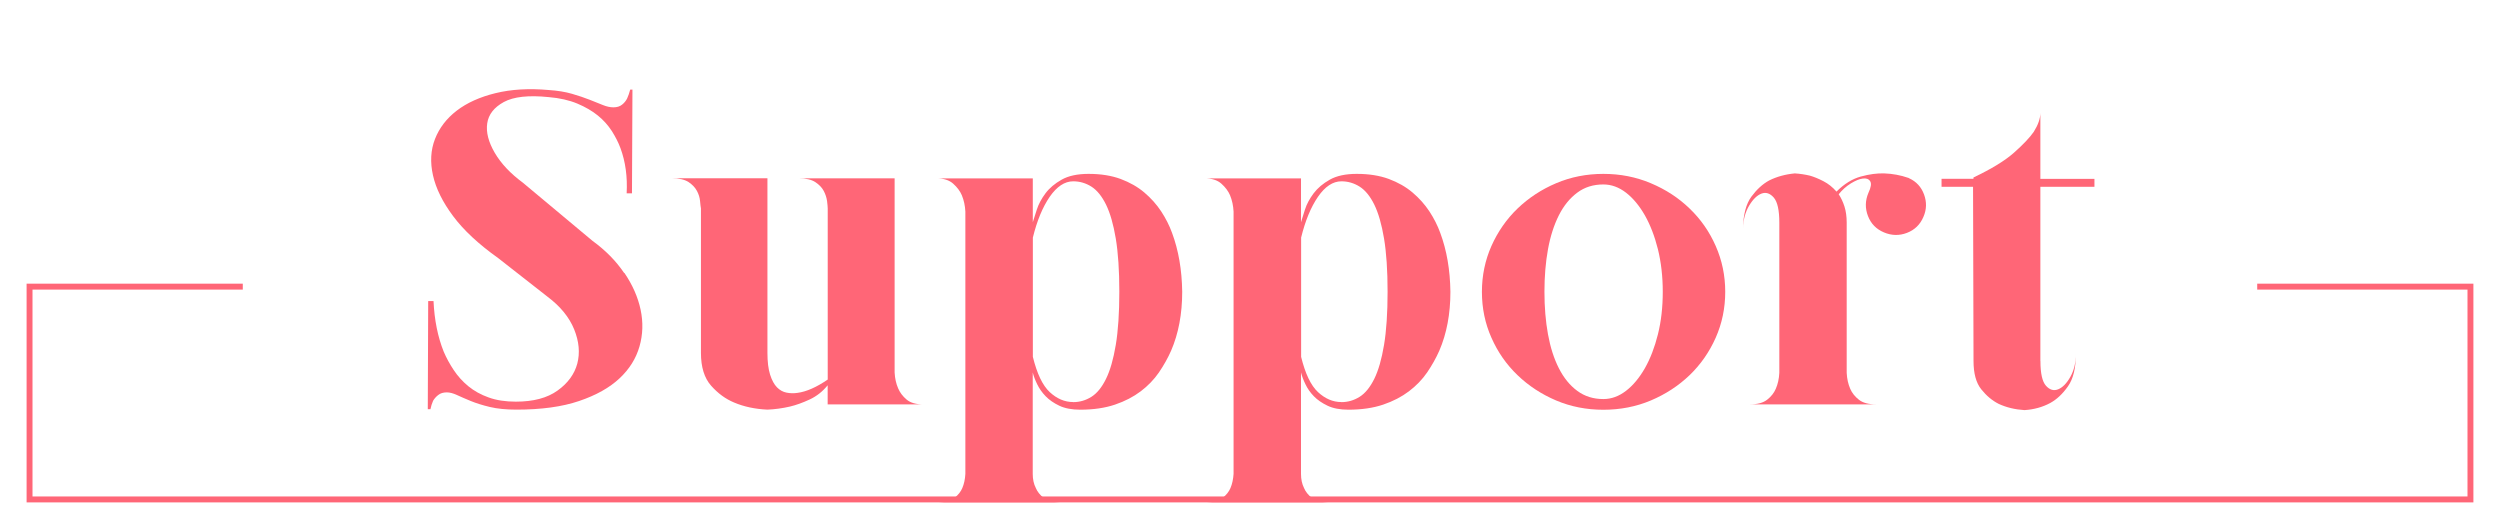 <?xml version="1.0" encoding="UTF-8"?><svg xmlns="http://www.w3.org/2000/svg" xmlns:xlink="http://www.w3.org/1999/xlink" viewBox="0 0 423 90"><defs><style>.e,.f{fill:none;}.g{fill:#f67;}.f{stroke:#f67;stroke-miterlimit:10;}.h{clip-path:url(#d);}</style><clipPath id="d"><polygon class="e" points="381.92 0 381.92 78.5 41.08 78.5 41.08 0 0 0 0 90 423 90 423 0 381.92 0"/></clipPath></defs><g id="a"/><g id="b"><g id="c"><g><path class="g" d="M105.65,46.18c1.38,2.03,2.29,4.1,2.74,6.22,.45,2.13,.39,4.2-.19,6.22-.58,2.03-1.7,3.83-3.38,5.4-1.68,1.58-3.95,2.85-6.83,3.83s-6.41,1.46-10.61,1.46c-1.75,0-3.25-.15-4.5-.45-1.25-.3-2.33-.64-3.23-1.01s-1.68-.71-2.33-1.01c-.65-.3-1.23-.45-1.72-.45-.6,0-1.09,.15-1.46,.45-.38,.3-.66,.63-.86,.97-.2,.45-.35,.93-.45,1.43h-.45l.07-18.3h.9c.15,3.2,.72,6.05,1.72,8.55,.45,1.05,1.01,2.09,1.69,3.11,.68,1.03,1.5,1.94,2.47,2.74,.98,.8,2.12,1.44,3.45,1.91,1.32,.48,2.86,.71,4.61,.71,2.95,0,5.3-.62,7.05-1.88,1.75-1.25,2.86-2.78,3.34-4.57,.47-1.8,.3-3.72-.53-5.78-.83-2.05-2.34-3.9-4.54-5.55l-8.33-6.52c-3.3-2.35-5.84-4.71-7.61-7.09-1.78-2.38-2.91-4.68-3.41-6.9-.5-2.22-.39-4.28,.34-6.15s1.95-3.47,3.68-4.8c1.72-1.32,3.91-2.31,6.56-2.96,2.65-.65,5.65-.83,9-.53,1.5,.1,2.81,.31,3.94,.64,1.12,.33,2.12,.66,3,1.01,.87,.35,1.62,.65,2.25,.9,.62,.25,1.21,.38,1.76,.38,.6,0,1.09-.15,1.46-.45,.38-.3,.66-.65,.86-1.05,.2-.45,.38-.95,.52-1.5h.38l-.08,17.55h-.9c.15-2.8-.2-5.35-1.05-7.65-.35-.95-.84-1.91-1.46-2.89-.63-.97-1.41-1.85-2.36-2.62s-2.11-1.45-3.49-2.03c-1.38-.57-2.99-.94-4.84-1.09-3.4-.35-5.93-.07-7.58,.83-1.65,.9-2.59,2.1-2.81,3.6s.2,3.16,1.27,4.99,2.66,3.51,4.76,5.06l11.77,9.83c2.2,1.6,3.99,3.41,5.36,5.44Z"/><path class="g" d="M140.04,68.42v-3.23c-.85,1.05-1.86,1.85-3.04,2.4-1.18,.55-2.29,.95-3.34,1.2-1.3,.3-2.58,.47-3.82,.52-2.1-.1-3.97-.5-5.62-1.2-1.45-.6-2.75-1.55-3.9-2.85s-1.72-3.15-1.72-5.55v-24.45c-.05-.25-.1-.66-.15-1.24-.05-.57-.22-1.15-.53-1.72-.3-.57-.78-1.07-1.42-1.5-.65-.42-1.6-.64-2.85-.64h16.2v29.55c0,1.5,.15,2.73,.45,3.68,.3,.95,.69,1.66,1.16,2.14,.47,.48,1.01,.78,1.61,.9s1.22,.14,1.88,.04c1.5-.2,3.2-.95,5.1-2.25v-28.95c0-.25-.04-.66-.11-1.24-.08-.57-.26-1.15-.56-1.72-.3-.57-.78-1.07-1.43-1.5-.65-.42-1.57-.64-2.78-.64h16.2V63.02c.05,1,.25,1.9,.6,2.7,.3,.7,.77,1.33,1.42,1.88,.65,.55,1.6,.83,2.85,.83h-16.2Z"/><path class="g" d="M184.21,29.42c2.05,0,3.85,.29,5.4,.86,1.55,.58,2.89,1.34,4.01,2.29,1.12,.95,2.07,2.01,2.85,3.19,.77,1.18,1.39,2.39,1.84,3.64,1.1,2.95,1.67,6.28,1.72,9.97,0,3.75-.63,7.08-1.88,9.97-.55,1.25-1.24,2.47-2.06,3.68-.83,1.2-1.85,2.26-3.08,3.19-1.23,.93-2.67,1.68-4.35,2.25s-3.64,.86-5.89,.86c-1.4,0-2.58-.22-3.53-.67-.95-.45-1.72-.99-2.32-1.61-.6-.62-1.08-1.3-1.43-2.03-.35-.72-.6-1.39-.75-1.99v17.17c0,.9,.17,1.7,.53,2.4,.25,.6,.69,1.15,1.31,1.65,.62,.5,1.51,.75,2.66,.75h-20.32c1.1,0,1.96-.25,2.59-.75,.62-.5,1.06-1.05,1.31-1.65,.3-.7,.47-1.5,.52-2.4V35.8c-.05-1-.25-1.92-.6-2.77-.3-.7-.79-1.35-1.46-1.95-.67-.6-1.61-.9-2.81-.9h16.28v7.42c.15-.5,.38-1.21,.68-2.14,.3-.93,.79-1.84,1.46-2.74s1.59-1.67,2.74-2.32,2.67-.98,4.58-.98Zm-2.62,38.62c1.1,0,2.12-.3,3.08-.9,.95-.6,1.77-1.61,2.47-3.04,.7-1.42,1.25-3.34,1.65-5.74,.4-2.4,.6-5.4,.6-9s-.2-6.6-.6-9c-.4-2.4-.95-4.31-1.65-5.74-.7-1.42-1.53-2.44-2.47-3.04-.95-.6-1.98-.9-3.08-.9-1.45,0-2.77,.88-3.98,2.62-1.2,1.75-2.15,4.05-2.85,6.9v20.18c.7,2.85,1.65,4.84,2.85,5.96,1.2,1.12,2.53,1.69,3.98,1.69Z"/><path class="g" d="M229.59,29.42c2.05,0,3.85,.29,5.4,.86,1.55,.58,2.89,1.34,4.01,2.29,1.12,.95,2.07,2.01,2.85,3.19,.77,1.18,1.39,2.39,1.84,3.64,1.1,2.95,1.67,6.28,1.72,9.97,0,3.75-.63,7.08-1.88,9.97-.55,1.25-1.24,2.47-2.06,3.68-.83,1.2-1.85,2.26-3.08,3.19-1.23,.93-2.67,1.68-4.35,2.25-1.68,.57-3.64,.86-5.89,.86-1.4,0-2.58-.22-3.52-.67-.95-.45-1.73-.99-2.33-1.61-.6-.62-1.08-1.3-1.42-2.03-.35-.72-.6-1.39-.75-1.99v17.17c0,.9,.17,1.7,.52,2.4,.25,.6,.69,1.15,1.31,1.65,.62,.5,1.51,.75,2.66,.75h-20.33c1.1,0,1.96-.25,2.59-.75,.62-.5,1.06-1.05,1.31-1.65,.3-.7,.47-1.5,.53-2.4V35.8c-.05-1-.25-1.92-.6-2.77-.3-.7-.79-1.35-1.46-1.95-.67-.6-1.61-.9-2.81-.9h16.28v7.42c.15-.5,.38-1.21,.67-2.14s.79-1.84,1.46-2.74c.68-.9,1.59-1.67,2.74-2.32,1.15-.65,2.67-.98,4.57-.98Zm-2.62,38.62c1.1,0,2.12-.3,3.08-.9,.95-.6,1.77-1.61,2.48-3.04,.7-1.42,1.25-3.34,1.65-5.74,.4-2.4,.6-5.4,.6-9s-.2-6.6-.6-9c-.4-2.4-.95-4.31-1.65-5.74-.7-1.42-1.53-2.44-2.48-3.04-.95-.6-1.98-.9-3.08-.9-1.45,0-2.77,.88-3.97,2.62-1.2,1.75-2.15,4.05-2.85,6.9v20.18c.7,2.85,1.65,4.84,2.85,5.96s2.52,1.69,3.97,1.69Z"/><path class="g" d="M271.29,29.42c2.85,0,5.52,.52,8.03,1.58,2.5,1.05,4.69,2.47,6.56,4.28,1.88,1.8,3.35,3.91,4.42,6.34,1.07,2.43,1.61,5.01,1.61,7.76s-.54,5.34-1.61,7.76c-1.08,2.43-2.55,4.54-4.42,6.34-1.88,1.8-4.06,3.22-6.56,4.28-2.5,1.05-5.17,1.57-8.03,1.57s-5.51-.52-7.99-1.57c-2.47-1.05-4.65-2.47-6.53-4.28-1.88-1.8-3.35-3.91-4.42-6.34-1.08-2.42-1.61-5.01-1.61-7.76s.54-5.34,1.61-7.76c1.08-2.42,2.55-4.54,4.42-6.34,1.88-1.8,4.05-3.23,6.53-4.28,2.47-1.05,5.14-1.58,7.99-1.58Zm0,38.1c1.35,0,2.62-.46,3.83-1.39,1.2-.92,2.26-2.2,3.19-3.82,.92-1.62,1.66-3.54,2.21-5.74,.55-2.2,.82-4.6,.82-7.2s-.28-5-.82-7.2c-.55-2.2-1.29-4.11-2.21-5.74-.93-1.62-1.99-2.9-3.19-3.83-1.2-.92-2.47-1.39-3.83-1.39-1.7,0-3.18,.46-4.42,1.39-1.25,.93-2.29,2.2-3.11,3.83s-1.44,3.54-1.84,5.74c-.4,2.2-.6,4.6-.6,7.2s.2,5,.6,7.2c.4,2.2,1.01,4.11,1.84,5.74s1.86,2.9,3.11,3.82c1.25,.93,2.72,1.39,4.42,1.39Z"/><path class="g" d="M323.04,30.17c1.2,.55,2.04,1.46,2.51,2.74,.47,1.28,.44,2.54-.11,3.79-.55,1.3-1.48,2.2-2.78,2.7-1.3,.5-2.6,.47-3.9-.08-1.3-.55-2.2-1.47-2.7-2.77-.5-1.3-.48-2.6,.07-3.9,.45-.95,.55-1.61,.3-1.99-.25-.38-.66-.53-1.24-.45-.58,.07-1.25,.35-2.02,.82-.78,.48-1.46,1.09-2.06,1.84,.4,.6,.72,1.29,.97,2.06,.25,.78,.38,1.69,.38,2.74v25.42c.05,1,.25,1.9,.6,2.7,.3,.7,.79,1.31,1.46,1.84,.67,.53,1.64,.79,2.89,.79h-21.3c1.25,0,2.21-.26,2.89-.79,.67-.52,1.16-1.14,1.46-1.84,.35-.8,.55-1.7,.6-2.7v-25.42c0-2.1-.31-3.51-.94-4.24-.63-.72-1.31-.95-2.06-.68-.75,.28-1.45,.95-2.1,2.03-.65,1.08-1,2.36-1.05,3.86,.05-2.35,.53-4.14,1.42-5.36,.9-1.22,1.9-2.14,3-2.74,1.3-.65,2.75-1.05,4.35-1.2,.85,.05,1.7,.18,2.55,.38,.7,.2,1.46,.51,2.29,.94,.83,.43,1.56,1.01,2.21,1.76,1.3-1.3,2.67-2.15,4.12-2.55,1.45-.4,2.77-.57,3.97-.53,1.4,.05,2.75,.3,4.05,.75,.05,0,.1,.03,.15,.08Z"/><path class="g" d="M345.24,61.07c0,2.1,.31,3.5,.94,4.2s1.31,.9,2.06,.6c.75-.3,1.44-1,2.06-2.1s.94-2.4,.94-3.9c0,2.4-.45,4.24-1.35,5.51-.9,1.28-1.9,2.21-3,2.81-1.3,.7-2.75,1.1-4.35,1.2-1.6-.1-3.05-.45-4.35-1.05-1.1-.55-2.09-1.38-2.96-2.47-.88-1.1-1.31-2.7-1.31-4.8l-.08-29.47h-5.33v-1.35h5.4v-.22c3.05-1.45,5.34-2.85,6.86-4.2,1.52-1.35,2.64-2.52,3.34-3.52,.75-1.2,1.12-2.27,1.12-3.23v11.18h9.15v1.35h-9.15v29.47Z"/></g><g class="h"><rect class="f" x="5" y="48.5" width="413" height="36"/><rect class="e" x="41.08" width="340.85" height="78.5"/></g></g></g></svg>